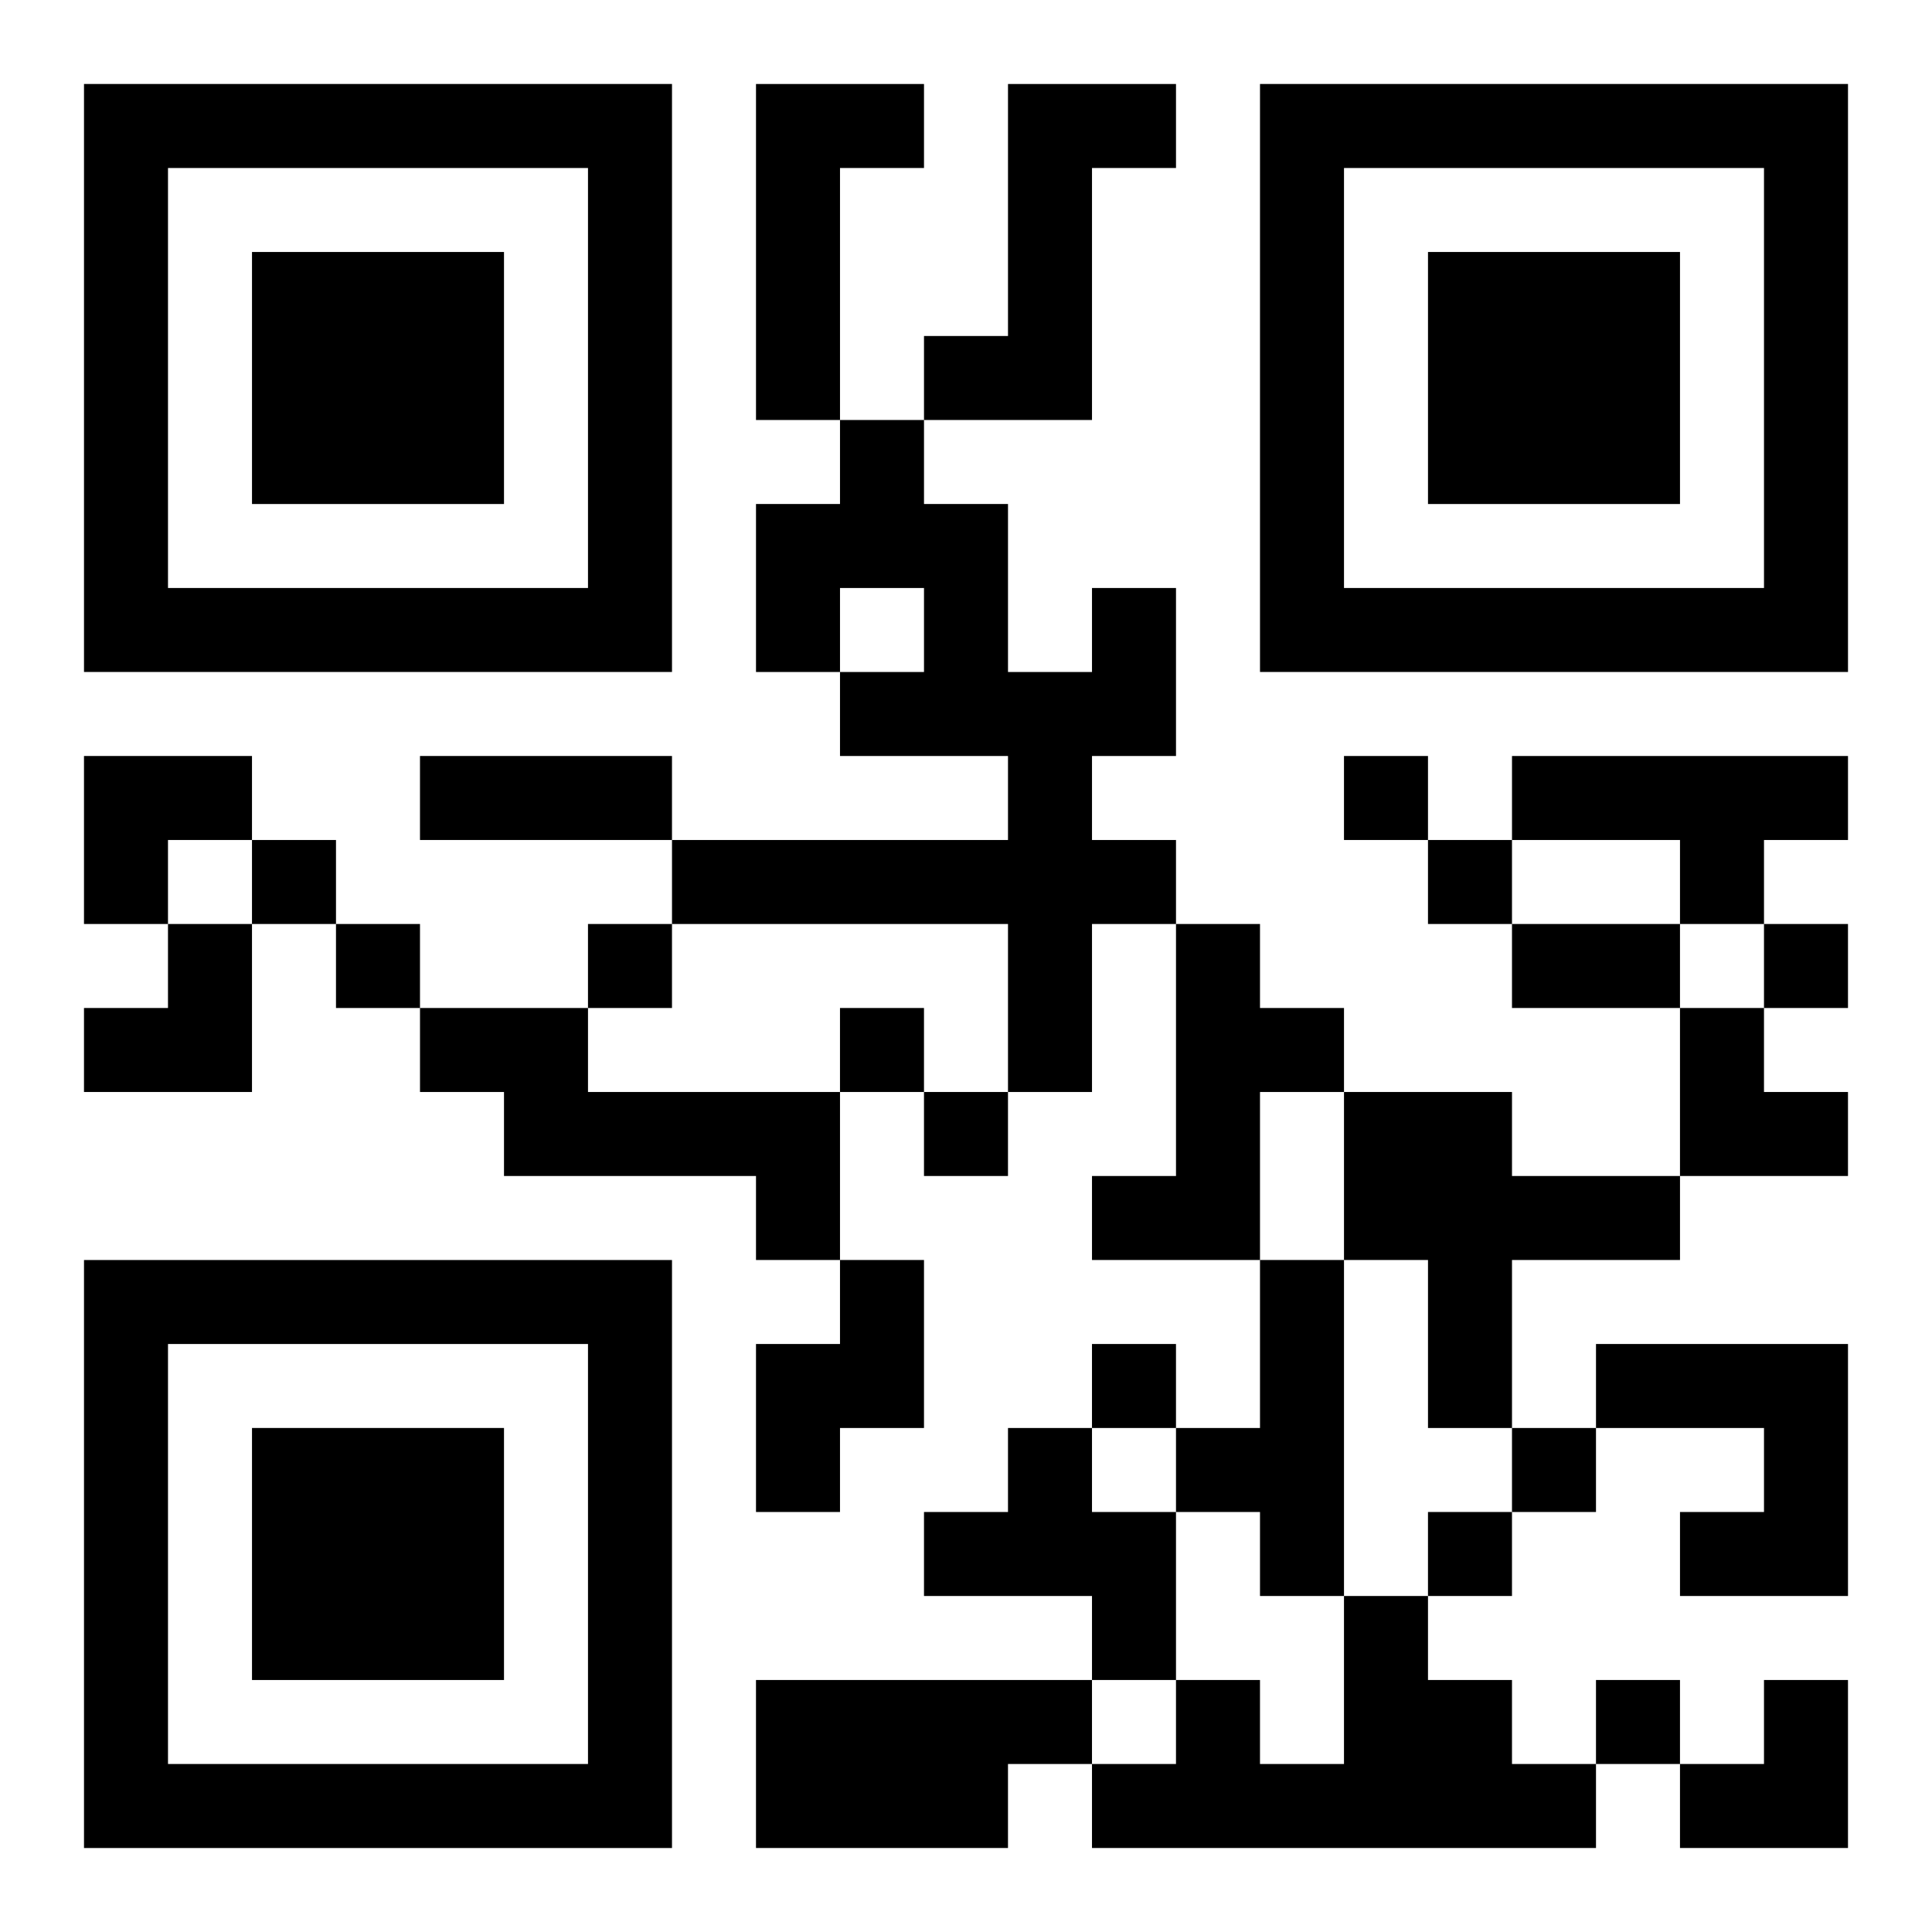 <?xml version="1.0" encoding="UTF-8"?>
<svg width="250" height="250" baseProfile="full" version="1.1" viewBox="-1 -1 23 23" xmlns="http://www.w3.org/2000/svg" xmlns:xlink="http://www.w3.org/1999/xlink"><symbol id="a"><path d="m0 7v7h7v-7h-7zm1 1h5v5h-5v-5zm1 1v3h3v-3h-3z"/></symbol><use y="-7" xlink:href="#a"/><use y="7" xlink:href="#a"/><use x="14" y="-7" xlink:href="#a"/><path d="m8 0h2v1h-1v3h-1v-4m3 0h2v1h-1v3h-2v-1h1v-3m1 6h1v2h-1v1h1v1h-1v2h-1v-2h-4v-1h4v-1h-2v-1h1v-1h-1v1h-1v-2h1v-1h1v1h1v2h1v-1m5 2h4v1h-1v1h-1v-1h-2v-1m-4 2h1v1h1v1h-1v2h-2v-1h1v-3m-9 1h2v1h3v2h-1v-1h-3v-1h-1v-1m11 1h2v1h2v1h-2v2h-1v-2h-1v-2m-6 2h1v2h-1v1h-1v-2h1v-1m5 0h1v4h-1v-1h-1v-1h1v-2m4 1h3v3h-2v-1h1v-1h-2v-1m-7 1h1v1h1v2h-1v-1h-2v-1h1v-1m4 2h1v1h1v1h1v1h-6v-1h1v-1h1v1h1v-2m-7 1h4v1h-1v1h-3v-2m7-11v1h1v-1h-1m-13 1v1h1v-1h-1m14 0v1h1v-1h-1m-13 1v1h1v-1h-1m3 0v1h1v-1h-1m14 0v1h1v-1h-1m-11 1v1h1v-1h-1m1 1v1h1v-1h-1m2 3v1h1v-1h-1m5 1v1h1v-1h-1m-1 1v1h1v-1h-1m2 2v1h1v-1h-1m-14-11h3v1h-3v-1m13 2h2v1h-2v-1m-17-2h2v1h-1v1h-1zm0 2m1 0h1v2h-2v-1h1zm18 1h1v1h1v1h-2zm0 8m1 0h1v2h-2v-1h1z"/></svg>

